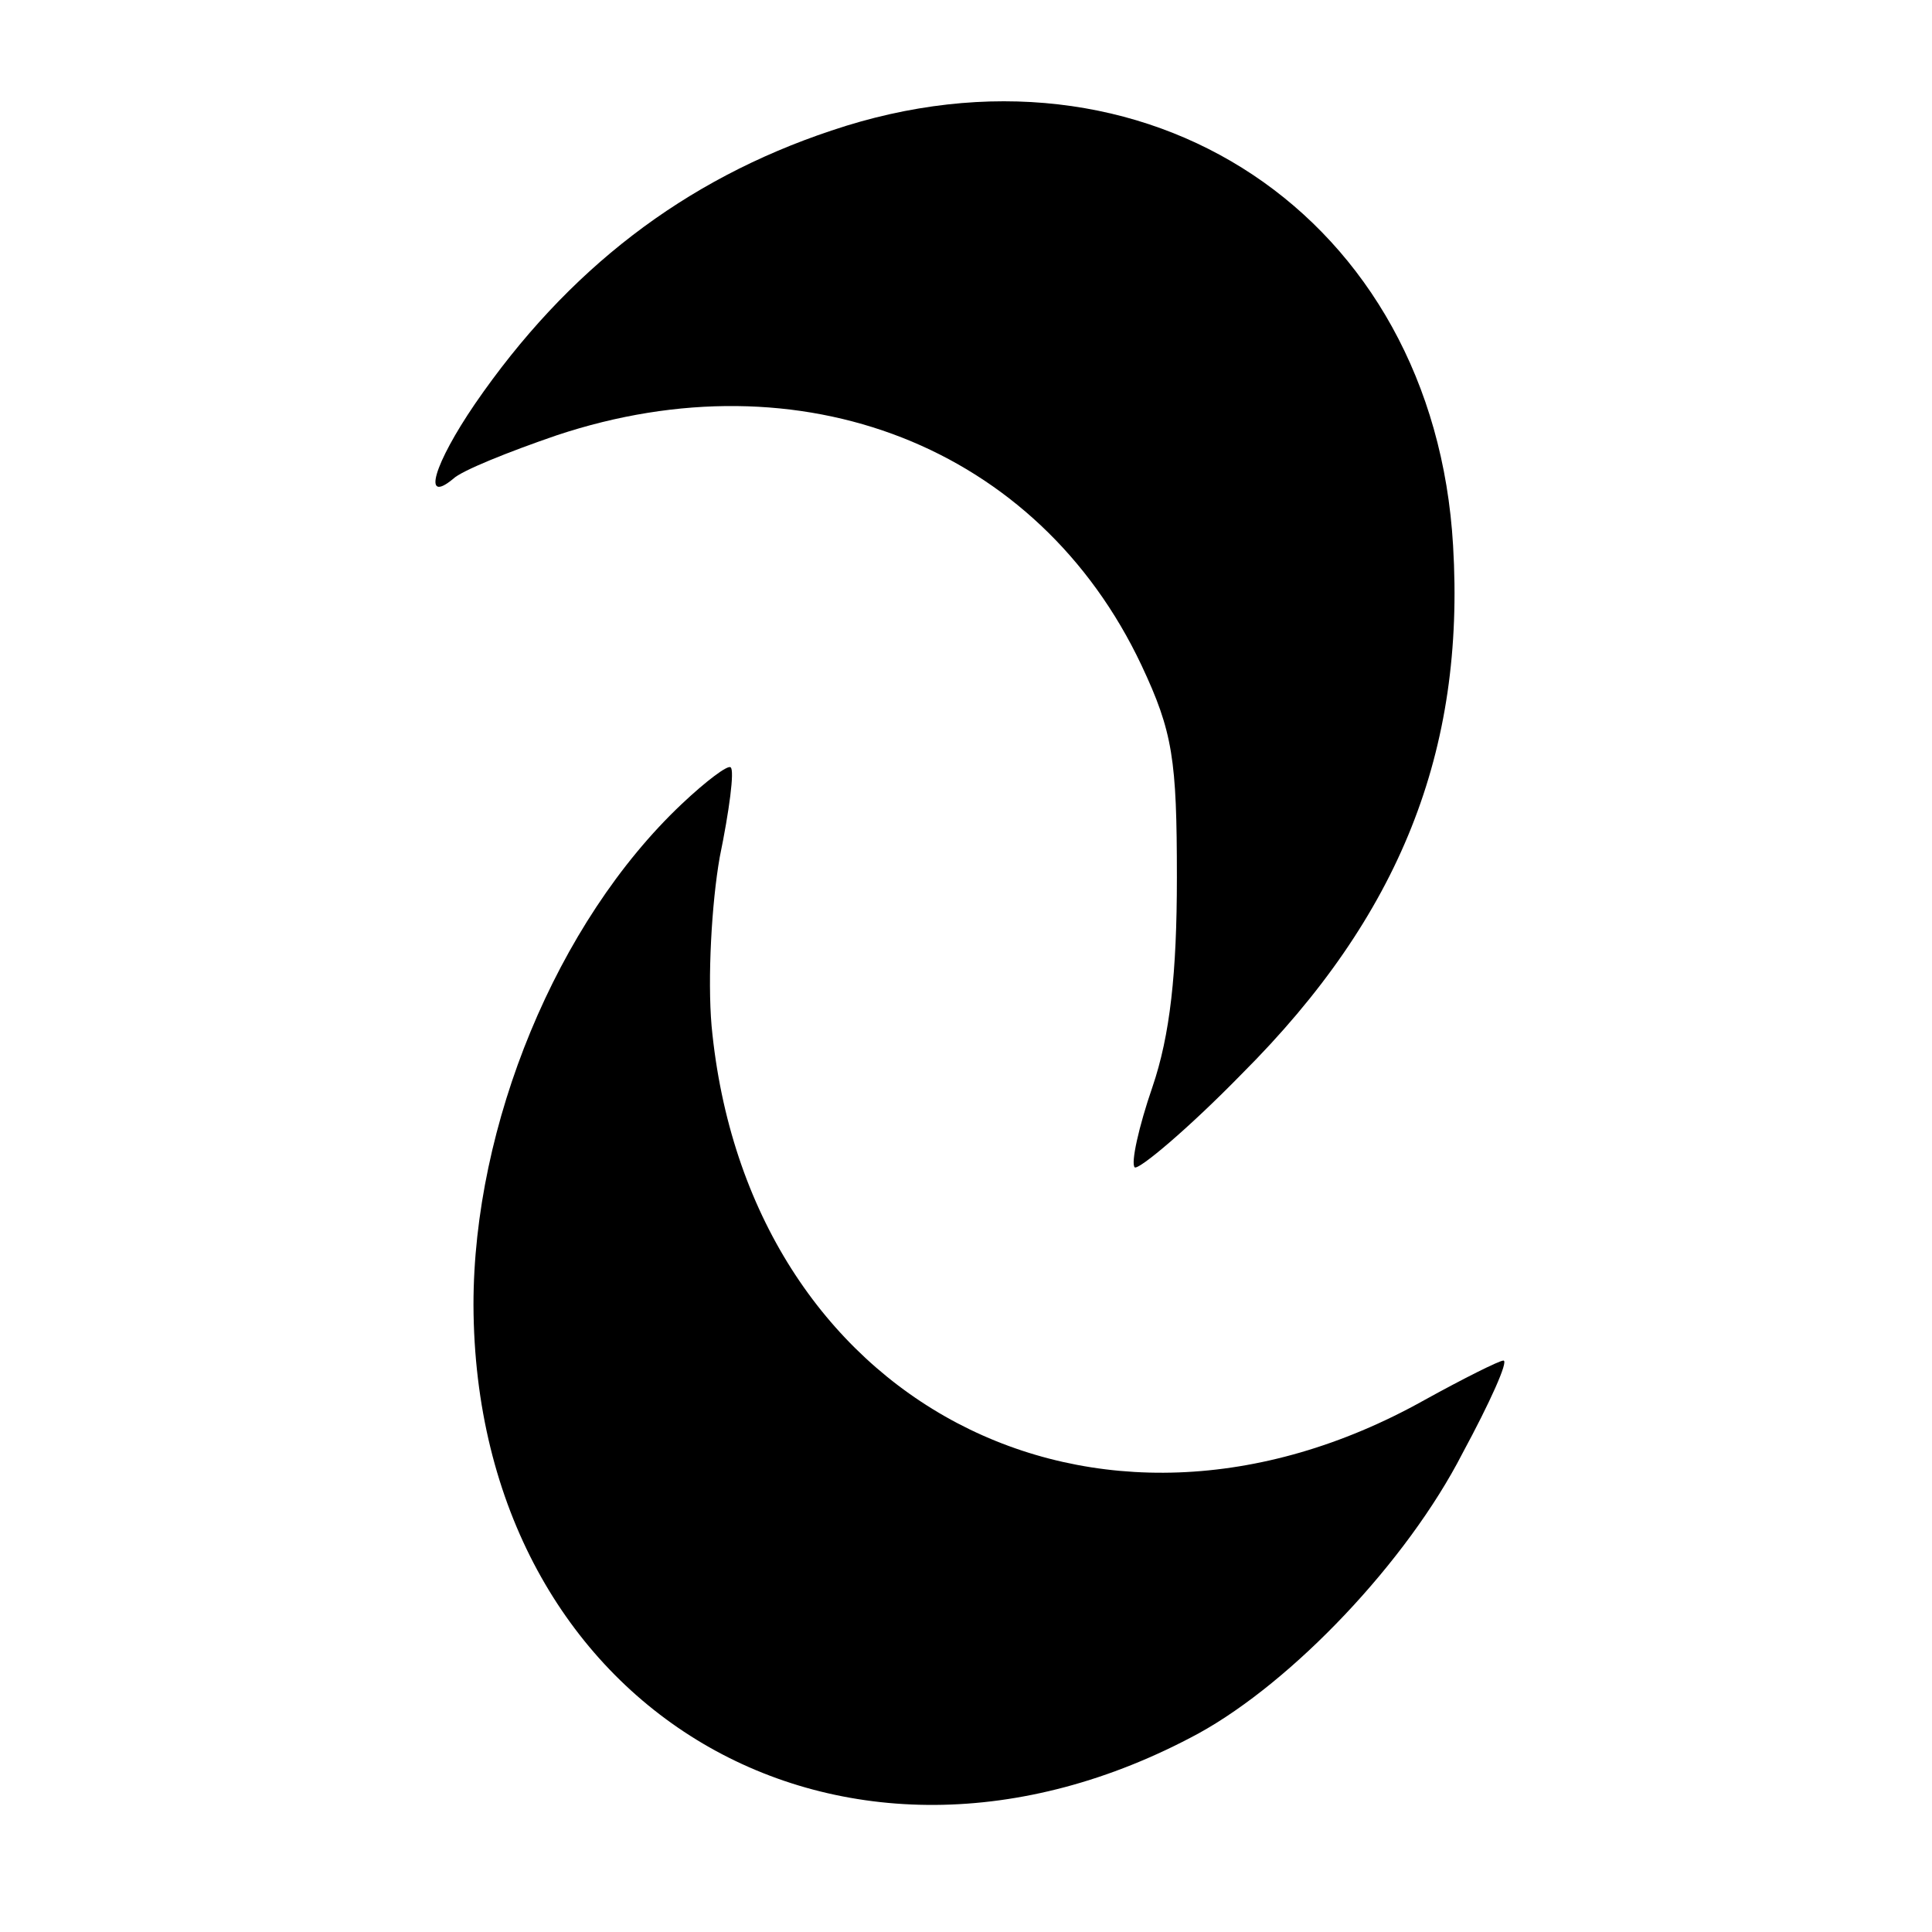 <?xml version="1.0" standalone="no"?>
<!DOCTYPE svg PUBLIC "-//W3C//DTD SVG 20010904//EN"
 "http://www.w3.org/TR/2001/REC-SVG-20010904/DTD/svg10.dtd">
<svg version="1.0" xmlns="http://www.w3.org/2000/svg"
 width="142pt" height="142pt" viewBox="0 0 142 142"
 preserveAspectRatio="xMidYMid meet">
<g transform="translate(0,142) scale(0.1,-0.1)"
fill="#000000" stroke="none">
<path d="M611 1324 c-108 -36 -194 -102 -262 -201 -30 -44 -39 -74 -16 -55 6
6 41 20 76 32 180 60 354 -8 430 -169 23 -49 26 -69 26 -156 0 -70 -5 -116
-18 -154 -10 -29 -16 -56 -13 -59 3 -2 39 28 79 69 116 116 164 237 155 388
-14 242 -226 383 -457 305z"/>
<path d="M501 829 c-92 -87 -153 -236 -153 -368 1 -298 271 -457 533 -315 69
38 153 126 194 206 20 37 34 68 30 68 -3 0 -29 -13 -58 -29 -243 -136 -498 -1
-524 275 -3 35 0 90 6 124 7 34 11 64 8 66 -2 2 -18 -10 -36 -27z"/>
</g>
</svg>
